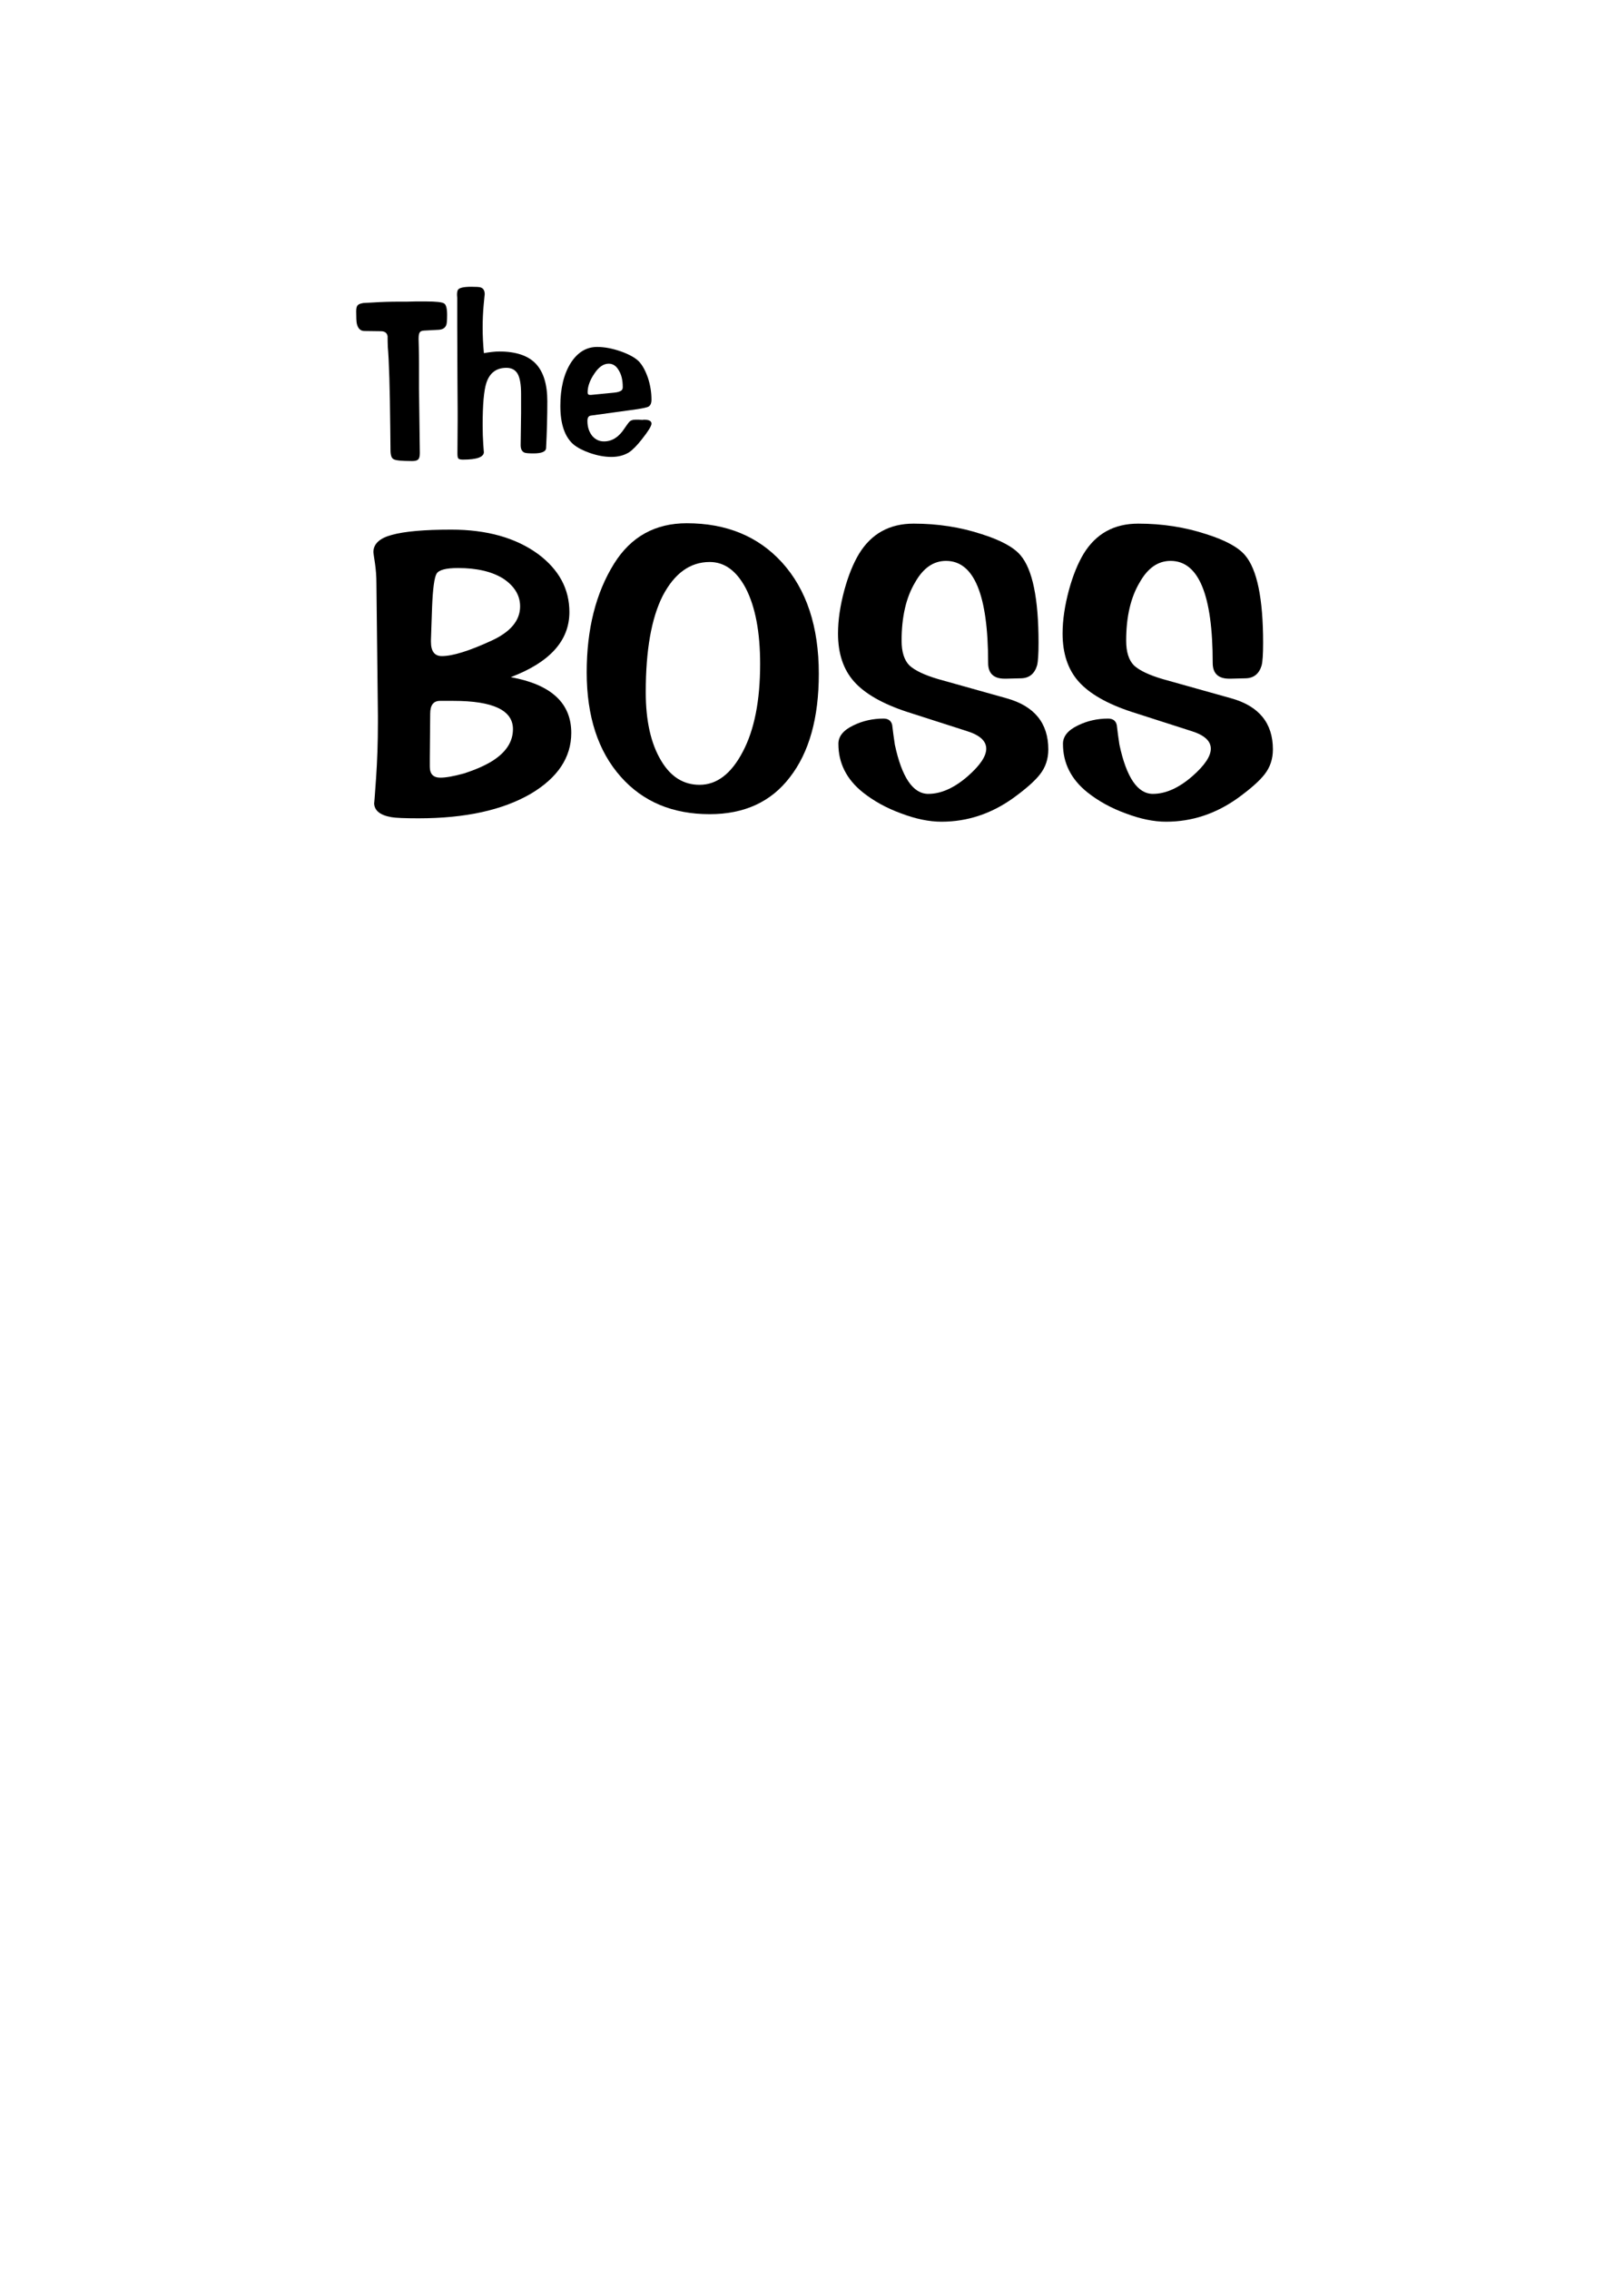<?xml version="1.0" encoding="utf-8"?>
<!-- Generator: Adobe Illustrator 16.0.0, SVG Export Plug-In . SVG Version: 6.00 Build 0)  -->
<!DOCTYPE svg PUBLIC "-//W3C//DTD SVG 1.1//EN" "http://www.w3.org/Graphics/SVG/1.1/DTD/svg11.dtd">
<svg version="1.1" id="圖層_1" xmlns="http://www.w3.org/2000/svg" xmlns:xlink="http://www.w3.org/1999/xlink" x="0px" y="0px"
	 width="301.139px" height="420.75px" viewBox="0 0 301.139 420.75" enable-background="new 0 0 301.139 420.75"
	 xml:space="preserve">
<g>
	<path d="M105.931,135.841c0,4.559-2.513,8.326-7.534,11.302c-5.211,3.022-12.139,4.535-20.79,4.535
		c-2.559,0-4.231-0.07-5.023-0.211c-2.139-0.372-3.207-1.256-3.207-2.65c0,0.372,0.116-1.115,0.348-4.465
		c0.232-3.301,0.35-6.767,0.35-10.396v-1.324l-0.278-24.556c0-1.256-0.094-2.51-0.28-3.766c-0.187-1.21-0.279-1.861-0.279-1.954
		c0-1.536,1.139-2.603,3.42-3.21c2.324-0.648,5.998-0.977,11.021-0.977c6.604,0,11.975,1.514,16.113,4.535
		c3.861,2.884,5.792,6.463,5.792,10.743c0,5.302-3.628,9.324-10.884,12.068C102.187,126.865,105.931,130.308,105.931,135.841z
		 M95.118,135.145c0-3.489-3.675-5.234-11.023-5.234h-2.511c-1.209,0-1.813,0.793-1.813,2.373l-0.07,8.162v1.674
		c0,1.351,0.65,2.023,1.952,2.023c1.022,0,2.467-0.256,4.324-0.767c2.047-0.651,3.768-1.394,5.164-2.233
		C93.792,139.516,95.118,137.516,95.118,135.145z M96.443,112.4c0-2.043-1.047-3.766-3.138-5.16
		c-2.095-1.302-4.884-1.953-8.371-1.953c-2.231,0-3.559,0.348-3.977,1.045c-0.418,0.699-0.699,2.769-0.837,6.209l-0.209,6.068
		c0,0.047,0,0.164,0,0.35c0,1.769,0.674,2.65,2.022,2.65c1.999,0,5.07-0.953,9.208-2.859
		C94.676,117.124,96.443,115.007,96.443,112.4z"/>
	<path d="M151.832,124.89c0,8.187-1.788,14.58-5.371,19.183c-3.487,4.559-8.44,6.837-14.859,6.837
		c-6.883,0-12.372-2.302-16.463-6.905c-4.231-4.744-6.347-11.209-6.347-19.395c0-7.999,1.694-14.718,5.091-20.159
		c3.116-4.976,7.604-7.466,13.463-7.466c7.349,0,13.231,2.42,17.65,7.255C149.554,109.262,151.832,116.146,151.832,124.89z
		 M140.951,123.074c0-5.904-0.886-10.58-2.652-14.021c-1.721-3.256-3.953-4.885-6.697-4.885c-3.626,0-6.534,2.094-8.719,6.279
		c-2.094,4.14-3.141,10.092-3.141,17.857c0,5.302,0.952,9.537,2.859,12.699c1.768,2.976,4.14,4.464,7.116,4.464
		c3.21,0,5.884-2.046,8.022-6.138C139.881,135.282,140.951,129.865,140.951,123.074z"/>
	<path d="M194.388,138.911c0,1.767-0.513,3.302-1.536,4.604c-0.93,1.209-2.58,2.675-4.952,4.396
		c-4.092,2.93-8.534,4.396-13.323,4.396c-2.278,0-4.771-0.513-7.466-1.535c-2.696-0.977-5.068-2.28-7.114-3.906
		c-3.023-2.419-4.535-5.417-4.535-8.998c0-1.397,0.93-2.536,2.791-3.419c1.719-0.84,3.58-1.258,5.581-1.258
		c0.884,0,1.418,0.397,1.604,1.188c0.143,1.211,0.304,2.418,0.489,3.628c1.301,6.093,3.37,9.138,6.208,9.138
		c2.372,0,4.814-1.093,7.326-3.278c2.275-2,3.417-3.697,3.417-5.093c0-1.441-1.211-2.533-3.628-3.279l-11.091-3.559
		c-4.514-1.486-7.768-3.349-9.769-5.58c-2-2.232-2.998-5.207-2.998-8.93c0-2.464,0.395-5.161,1.187-8.092
		c0.742-2.697,1.649-4.928,2.719-6.697c2.279-3.721,5.652-5.581,10.116-5.581s8.673,0.653,12.628,1.953
		c3.532,1.117,5.928,2.42,7.184,3.906c2.232,2.606,3.35,8.022,3.35,16.254c0,2.094-0.095,3.49-0.279,4.187
		c-0.465,1.536-1.443,2.326-2.93,2.371l-2.791,0.07h-0.278c-2.048,0-3.071-0.976-3.071-2.93c0-12.603-2.604-18.904-7.812-18.904
		c-2.327,0-4.233,1.326-5.723,3.977c-1.673,2.79-2.509,6.394-2.509,10.813c0,2.093,0.487,3.629,1.465,4.604
		c1.021,0.932,2.791,1.77,5.302,2.513l12.696,3.558C191.805,130.866,194.388,134.026,194.388,138.911z"/>
	<path d="M236.034,138.911c0,1.767-0.514,3.302-1.535,4.604c-0.931,1.209-2.581,2.675-4.952,4.396
		c-4.093,2.93-8.534,4.396-13.325,4.396c-2.278,0-4.769-0.513-7.465-1.535c-2.696-0.977-5.07-2.28-7.116-3.906
		c-3.022-2.419-4.536-5.417-4.536-8.998c0-1.397,0.934-2.536,2.793-3.419c1.72-0.84,3.58-1.258,5.579-1.258
		c0.884,0,1.418,0.397,1.605,1.188c0.14,1.211,0.303,2.418,0.489,3.628c1.3,6.093,3.369,9.138,6.208,9.138
		c2.373,0,4.813-1.093,7.324-3.278c2.278-2,3.418-3.697,3.418-5.093c0-1.441-1.211-2.533-3.628-3.279l-11.091-3.559
		c-4.512-1.486-7.767-3.349-9.767-5.58c-2-2.232-3-5.207-3-8.93c0-2.464,0.394-5.161,1.185-8.092
		c0.744-2.697,1.651-4.928,2.72-6.697c2.279-3.721,5.65-5.581,10.117-5.581c4.463,0,8.672,0.653,12.626,1.953
		c3.535,1.117,5.928,2.42,7.185,3.906c2.232,2.606,3.351,8.022,3.351,16.254c0,2.094-0.095,3.49-0.28,4.187
		c-0.465,1.536-1.441,2.326-2.93,2.371l-2.79,0.07h-0.281c-2.046,0-3.067-0.976-3.067-2.93c0-12.603-2.606-18.904-7.813-18.904
		c-2.329,0-4.232,1.326-5.723,3.977c-1.673,2.79-2.511,6.394-2.511,10.813c0,2.093,0.487,3.629,1.465,4.604
		c1.021,0.932,2.792,1.77,5.304,2.513l12.694,3.558C233.454,130.866,236.034,134.026,236.034,138.911z"/>
</g>
<g>
	<path d="M82.905,58.481c0,0.92-0.051,1.507-0.153,1.764c-0.203,0.536-0.664,0.83-1.377,0.881l-2.798,0.154
		c-0.434,0.025-0.703,0.179-0.806,0.459c-0.103,0.18-0.151,0.55-0.151,1.11c0-0.023,0.013,0.474,0.038,1.494
		c0.023,0.996,0.036,1.994,0.036,2.99v4.638l0.155,11.993c0,0.612-0.101,1.011-0.307,1.189c-0.18,0.202-0.549,0.305-1.112,0.305
		c-1.939,0-3.09-0.115-3.449-0.347c-0.384-0.177-0.572-0.751-0.572-1.723l-0.04-3.87c-0.076-7.586-0.23-12.658-0.459-15.212
		c-0.026-0.666-0.039-1.329-0.039-1.993c-0.103-0.613-0.524-0.92-1.265-0.92l-3.028-0.04c-0.739,0-1.213-0.459-1.418-1.379
		c-0.076-0.356-0.114-1.109-0.114-2.26c0-0.588,0.1-0.972,0.306-1.151c0.152-0.177,0.475-0.305,0.958-0.383
		c-0.282,0,0.344-0.037,1.878-0.114c1.56-0.103,3.181-0.151,4.865-0.151h1.418c0.357,0,0.92-0.013,1.687-0.04
		c0.79,0,1.394,0,1.801,0c1.917,0,3.054,0.128,3.411,0.384c0.356,0.229,0.536,0.934,0.536,2.106V58.481L82.905,58.481z"/>
	<path d="M101.491,74.386c0,2.784-0.077,5.67-0.23,8.659c-0.027,0.664-0.805,0.996-2.336,0.996c-0.896,0-1.458-0.051-1.687-0.152
		c-0.461-0.205-0.692-0.664-0.692-1.379c0-0.742,0.015-1.777,0.041-3.104c0.024-1.303,0.037-2.262,0.037-2.873v-3.527
		c0-1.685-0.206-2.913-0.614-3.678c-0.433-0.768-1.135-1.15-2.107-1.15c-1.864,0-3.104,0.934-3.716,2.797
		c-0.459,1.406-0.689,4.012-0.689,7.817c0,1.277,0.04,2.467,0.114,3.563c0.077,1.1,0.117,1.573,0.117,1.419
		c0,0.944-1.291,1.419-3.872,1.419c-0.485,0-0.778-0.08-0.882-0.229c-0.101-0.13-0.153-0.424-0.153-0.883V83.89l0.039-5.862v-1.802
		c0-0.665-0.015-2.733-0.039-6.209c-0.024-3.446-0.037-6.591-0.037-9.426v-4.752c0-0.126,0-0.333,0-0.613
		c-0.026-0.256-0.039-0.446-0.039-0.575c0-0.459,0.063-0.778,0.191-0.958c0.255-0.356,1.072-0.536,2.452-0.536
		c0.92,0,1.493,0.038,1.723,0.115c0.513,0.153,0.769,0.588,0.769,1.303c0-0.102-0.064,0.536-0.192,1.916
		c-0.127,1.354-0.19,2.771-0.19,4.254c0,1.531,0.078,3.104,0.23,4.713c1.174-0.204,2.119-0.306,2.835-0.306
		c3.09,0,5.353,0.752,6.782,2.259C100.776,68.919,101.491,71.244,101.491,74.386z"/>
	<path d="M120.805,78.523c0,0.435-0.589,1.393-1.763,2.874c-0.896,1.149-1.701,1.968-2.414,2.452
		c-0.92,0.563-2.008,0.844-3.257,0.844c-1.254,0-2.581-0.244-3.987-0.729c-1.302-0.46-2.313-0.984-3.025-1.57
		c-1.636-1.404-2.454-3.795-2.454-7.167c0-3.243,0.64-5.888,1.917-7.932c1.276-1.993,2.911-2.988,4.904-2.988
		c1.354,0,2.834,0.279,4.446,0.843c1.557,0.562,2.667,1.188,3.332,1.877c0.639,0.689,1.188,1.699,1.648,3.027
		c0.434,1.327,0.651,2.67,0.651,4.023c0,0.664-0.192,1.099-0.576,1.304c-0.229,0.127-0.907,0.282-2.029,0.46l-8.623,1.188
		c-0.436,0.05-0.65,0.381-0.65,0.996c0,1.099,0.293,2.017,0.881,2.758c0.587,0.69,1.315,1.035,2.183,1.035
		c1.483,0,2.733-0.779,3.757-2.338c0.511-0.74,0.816-1.163,0.919-1.264c0.255-0.281,0.627-0.422,1.112-0.422
		c0.152,0,0.396,0,0.727,0c0.283,0.025,0.498,0.038,0.651,0.038c0.054,0,0.103-0.013,0.154-0.038c0.076,0,0.127,0,0.153,0
		C120.357,77.796,120.805,78.038,120.805,78.523z M115.478,71.741c0-1.304-0.256-2.351-0.768-3.142
		c-0.458-0.793-1.072-1.19-1.838-1.19c-0.971,0-1.865,0.627-2.685,1.878c-0.816,1.203-1.224,2.353-1.224,3.449
		c0,0.307,0.14,0.461,0.419,0.461h0.23l4.293-0.421c0.739-0.077,1.212-0.244,1.417-0.499
		C115.426,72.15,115.478,71.972,115.478,71.741z"/>
</g>
</svg>
